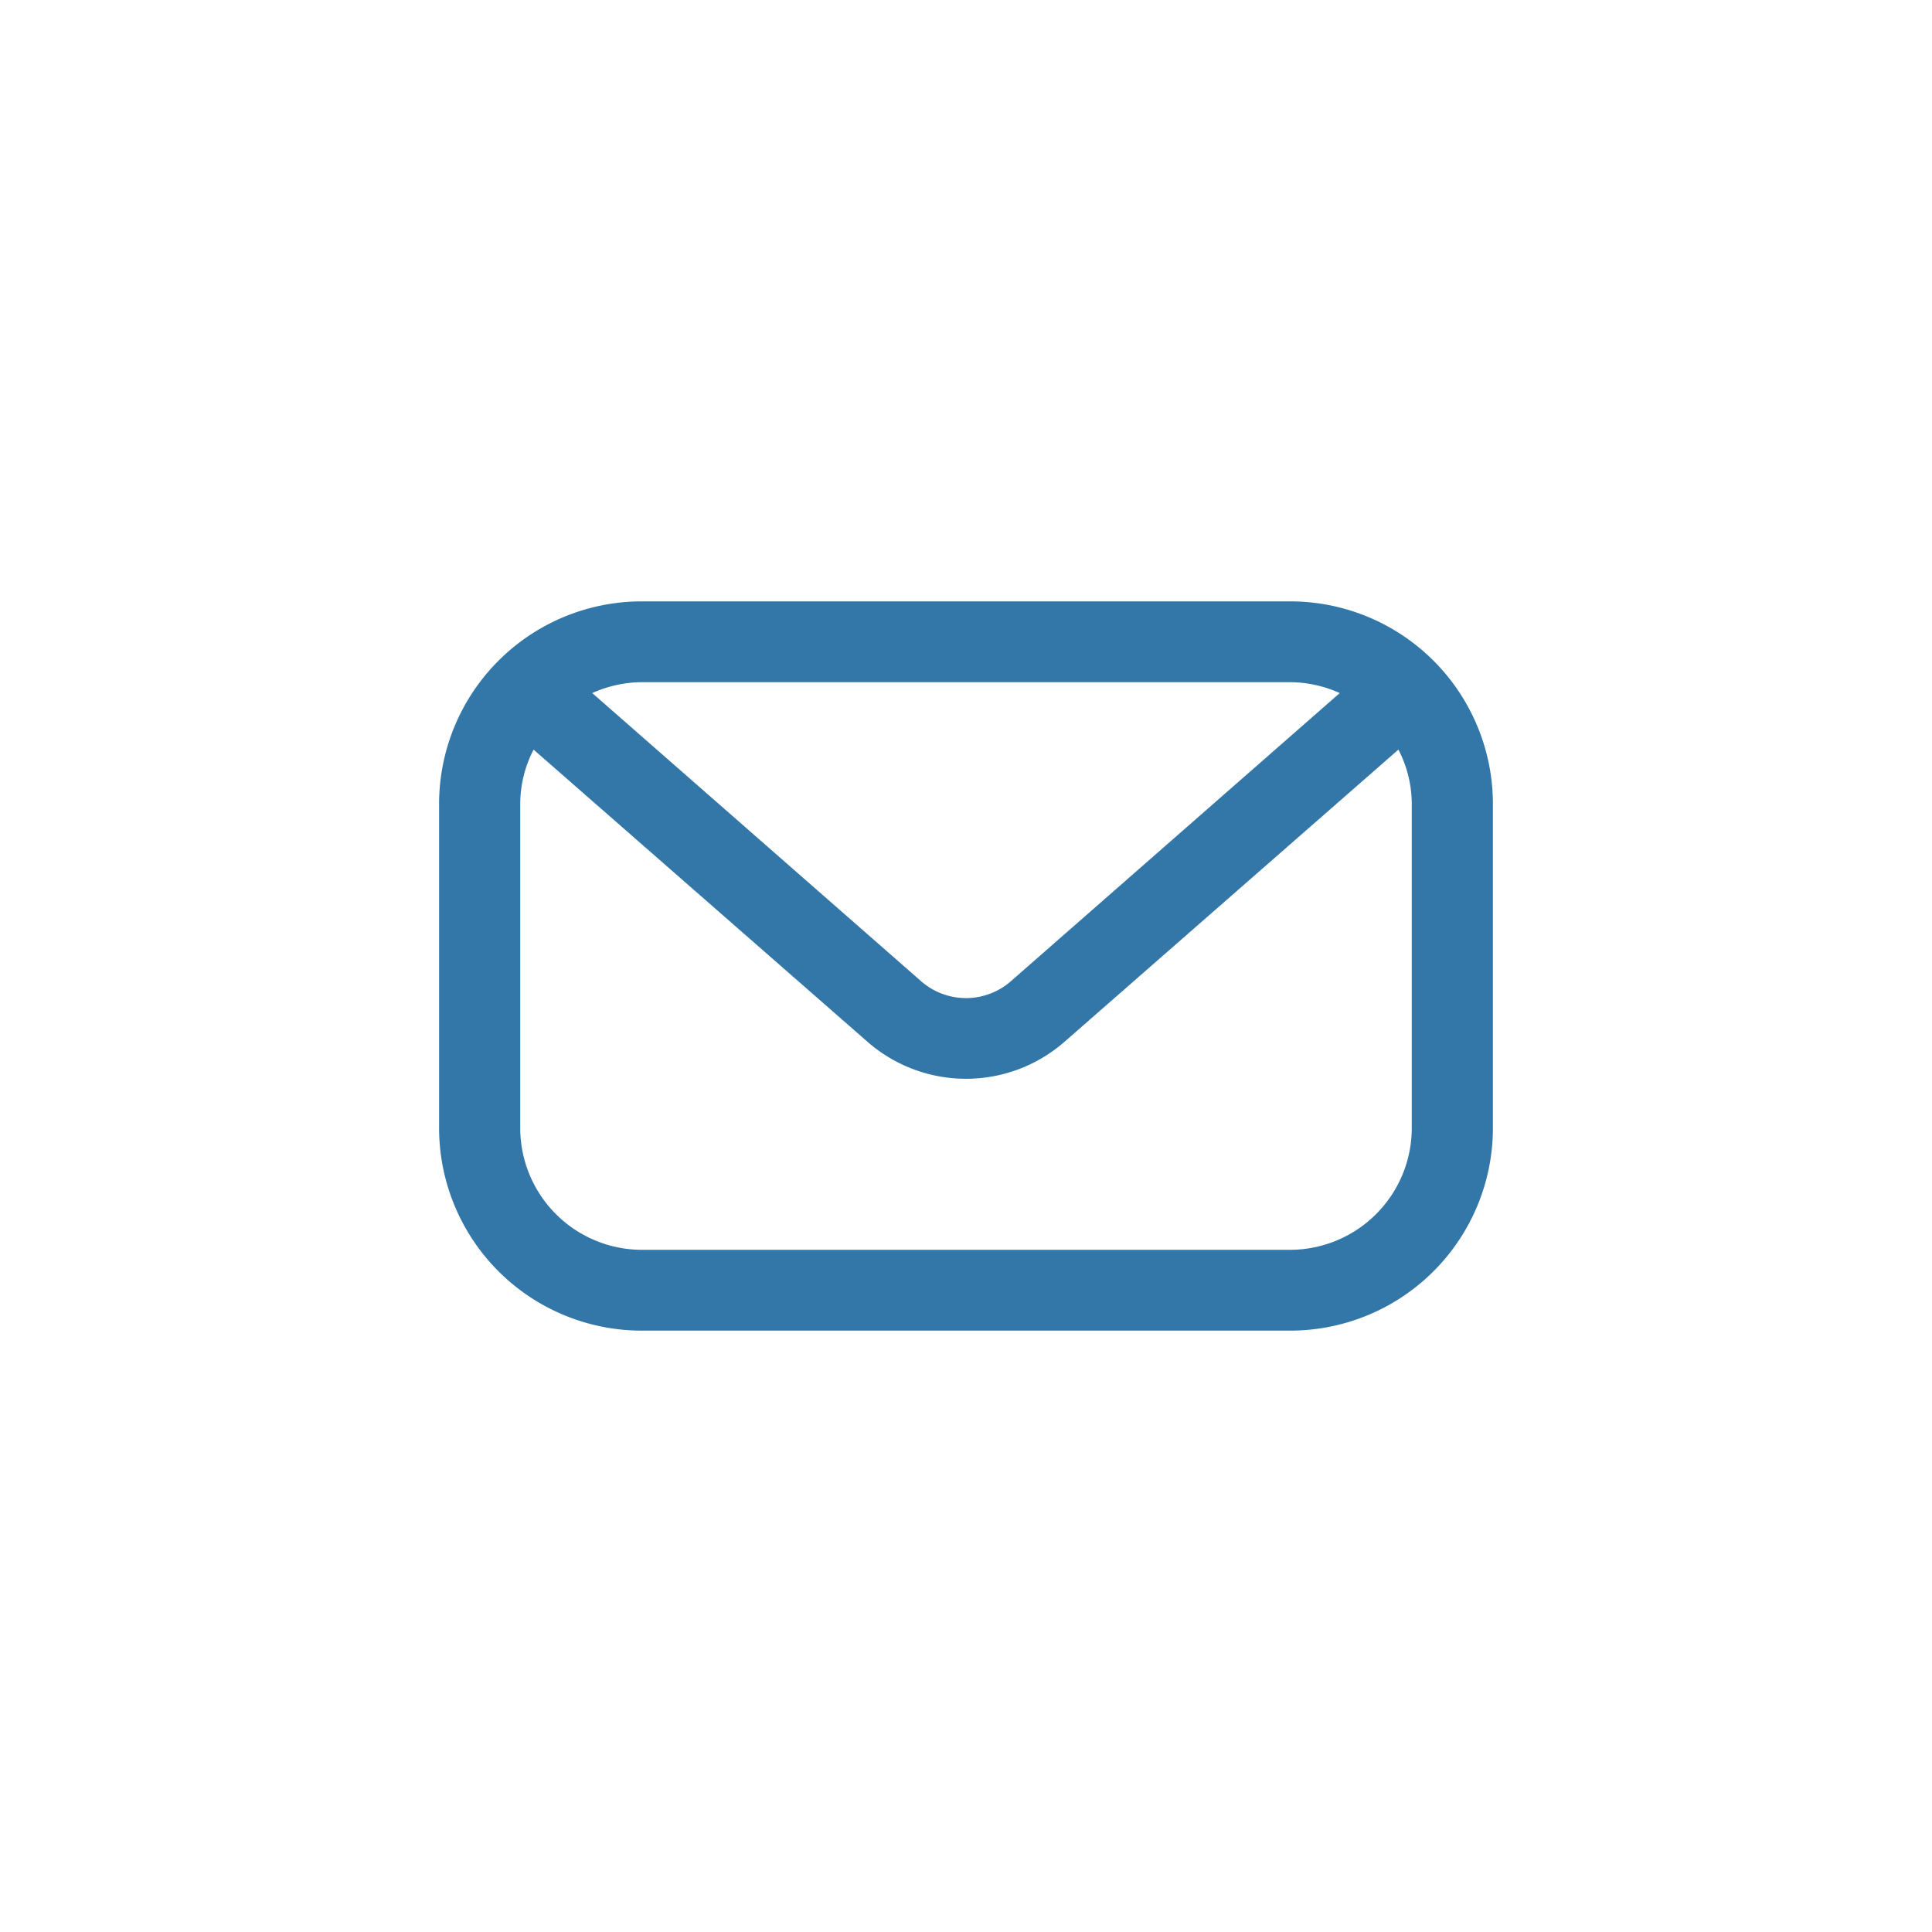 <svg id="a784198f-706a-497e-8ada-f1281e31c24f" data-name="Capa 1" xmlns="http://www.w3.org/2000/svg" viewBox="0 0 55 55"><defs><style>.e170b934-e220-4320-b94f-2cc40b15c90d{fill:#3377a9;}</style></defs><title>icono_email</title><path class="e170b934-e220-4320-b94f-2cc40b15c90d" d="M36.73,17.12H18.27a5.77,5.77,0,0,0-5.77,5.76v9.24a5.77,5.77,0,0,0,5.77,5.76H36.73a5.77,5.77,0,0,0,5.77-5.76V22.88A5.77,5.77,0,0,0,36.73,17.12Zm0,2.3a3.5,3.5,0,0,1,1.41.31l-9.37,8.21a1.94,1.94,0,0,1-2.54,0l-9.37-8.21a3.5,3.5,0,0,1,1.41-.31Zm3.46,12.7a3.47,3.47,0,0,1-3.46,3.46H18.27a3.47,3.47,0,0,1-3.46-3.46V22.88a3.37,3.37,0,0,1,.38-1.54l9.52,8.33a4.26,4.26,0,0,0,5.58,0l9.52-8.33a3.37,3.37,0,0,1,.38,1.54Z"/></svg>